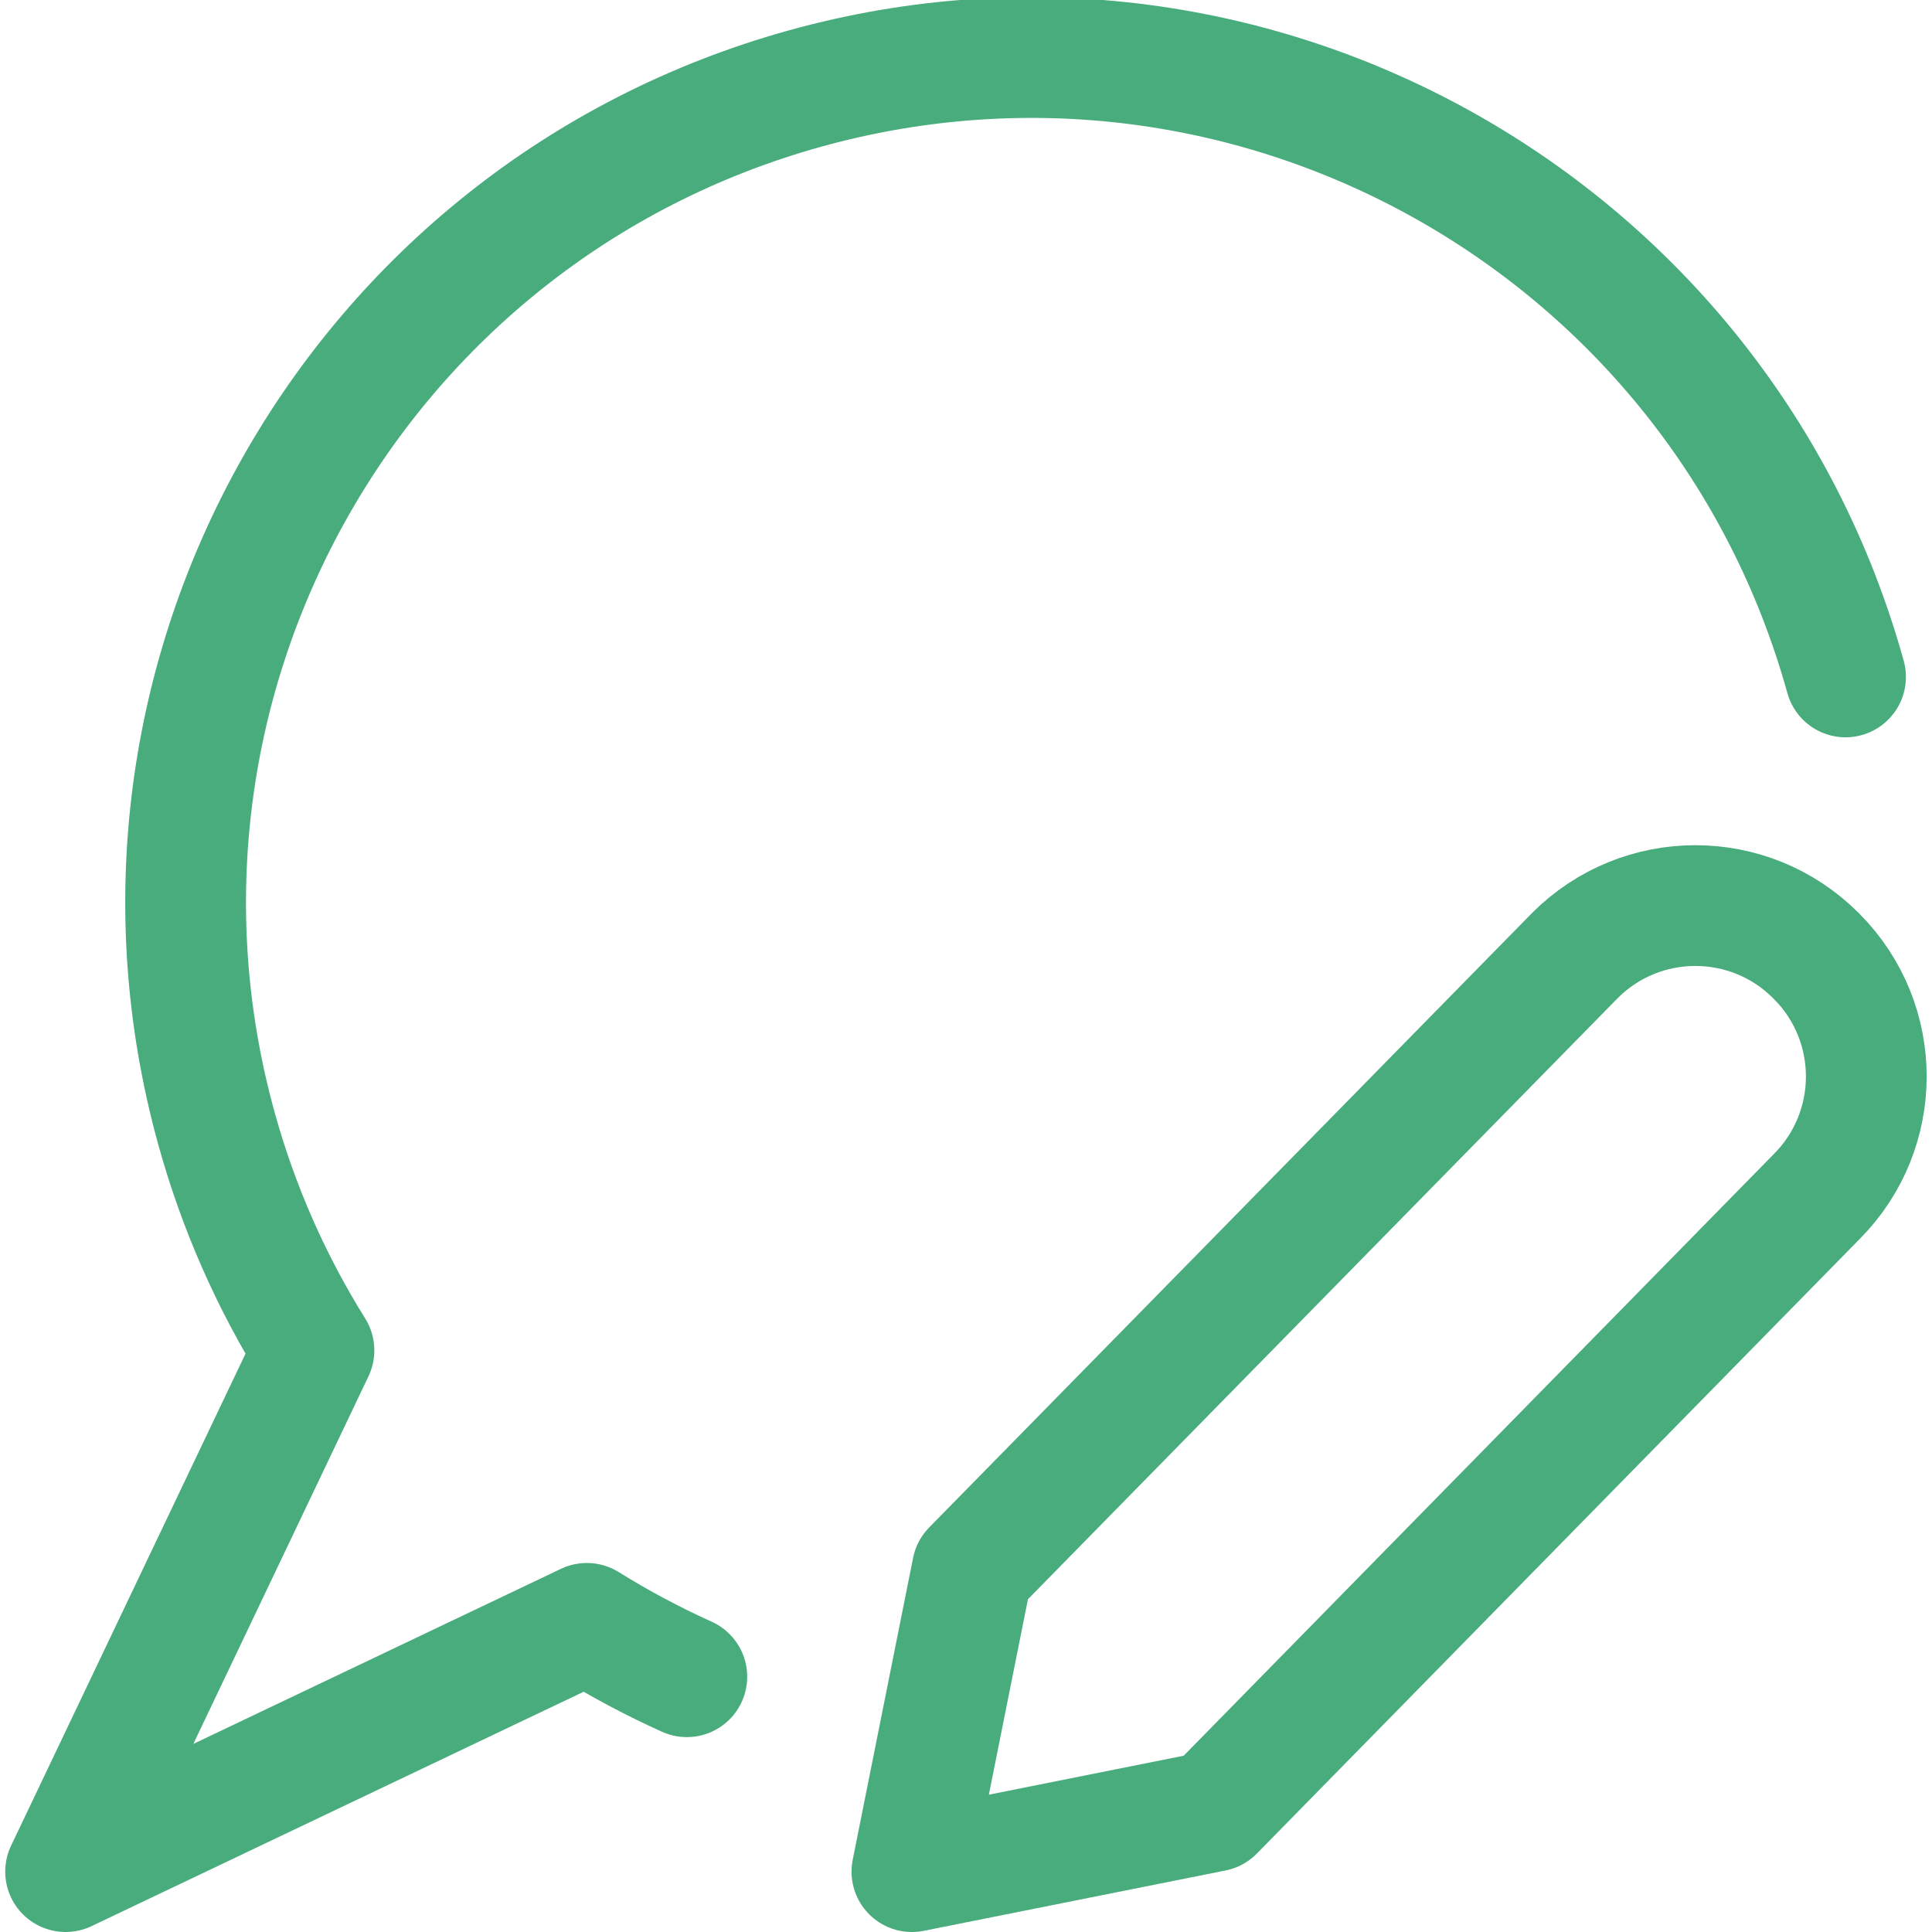 <svg xmlns="http://www.w3.org/2000/svg" version="1.1" xmlns:xlink="http://www.w3.org/1999/xlink" xmlns:svgjs="http://svgjs.com/svgjs" viewBox="0 0 48 48" width="48" height="48"><title>Exported from Streamline App (https://app.streamlineicons.com)</title><g transform="matrix(2,0,0,2,0,0)"><path d="M 22.565,14.867L15.078,22.5l-3.75,0.75l0.75-3.75l7.487-7.631c0.826-0.826,2.165-0.826,2.991,0l0.009,0.009 C23.39,12.704,23.39,14.041,22.565,14.867z " stroke="#48ac7d" fill="none" stroke-width="1.5" stroke-linecap="round" stroke-linejoin="round"></path><path d="M 22.926,8.409C21.375,2.821,15.588-0.451,10,1.1S1.14,8.438,2.691,14.026 c0.269,0.97,0.676,1.896,1.209,2.749L0.815,23.25l6.475-3.084c0.399,0.248,0.814,0.47,1.242,0.663" stroke="#48ac7d" fill="none" stroke-width="1.5" stroke-linecap="round" stroke-linejoin="round"></path></g></svg>
